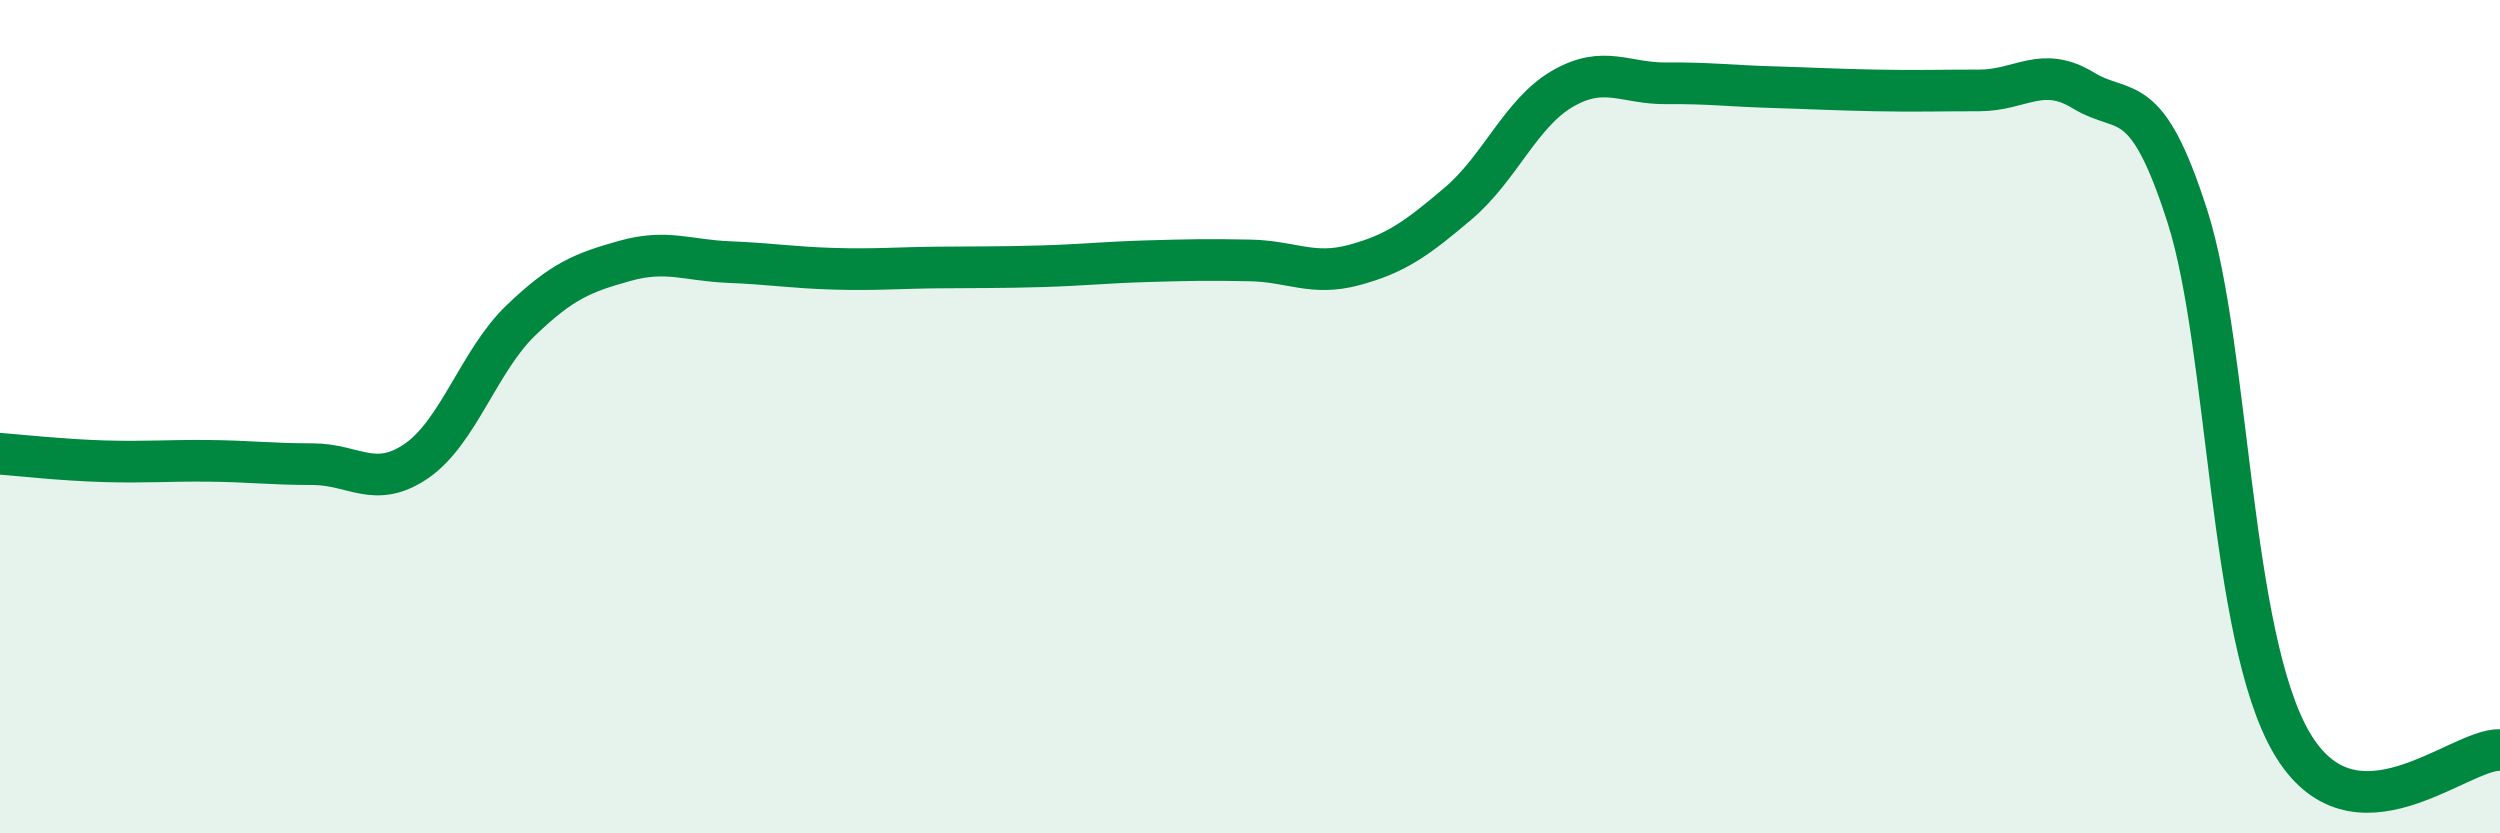
    <svg width="60" height="20" viewBox="0 0 60 20" xmlns="http://www.w3.org/2000/svg">
      <path
        d="M 0,10.89 C 0.5,10.93 1.5,11.04 2.5,11.07 C 3.5,11.1 4,11.05 5,11.06 C 6,11.07 6.5,11.14 7.5,11.14 C 8.5,11.14 9,11.75 10,11.06 C 11,10.37 11.5,8.65 12.5,7.69 C 13.5,6.73 14,6.54 15,6.26 C 16,5.98 16.5,6.25 17.5,6.29 C 18.5,6.33 19,6.42 20,6.45 C 21,6.48 21.5,6.43 22.5,6.42 C 23.5,6.41 24,6.42 25,6.39 C 26,6.36 26.5,6.3 27.5,6.27 C 28.5,6.24 29,6.23 30,6.25 C 31,6.27 31.5,6.63 32.5,6.36 C 33.5,6.09 34,5.73 35,4.88 C 36,4.03 36.5,2.71 37.5,2.13 C 38.5,1.55 39,2.01 40,2 C 41,1.99 41.5,2.06 42.5,2.09 C 43.5,2.12 44,2.15 45,2.17 C 46,2.19 46.5,2.17 47.5,2.17 C 48.5,2.17 49,1.56 50,2.17 C 51,2.78 51.5,2.07 52.5,5.2 C 53.5,8.33 53.5,15.27 55,17.83 C 56.5,20.39 59,17.97 60,18L60 20L0 20Z"
        fill="#008740"
        opacity="0.1"
        stroke-linecap="round"
        stroke-linejoin="round"
      />
      <path
        d="M 0,10.89 C 0.5,10.93 1.5,11.04 2.5,11.07 C 3.5,11.1 4,11.05 5,11.06 C 6,11.07 6.5,11.14 7.5,11.14 C 8.5,11.14 9,11.75 10,11.06 C 11,10.37 11.5,8.65 12.5,7.69 C 13.5,6.73 14,6.54 15,6.26 C 16,5.98 16.5,6.25 17.5,6.29 C 18.5,6.33 19,6.42 20,6.45 C 21,6.48 21.5,6.43 22.5,6.42 C 23.5,6.41 24,6.42 25,6.39 C 26,6.36 26.5,6.3 27.5,6.27 C 28.5,6.24 29,6.23 30,6.25 C 31,6.27 31.5,6.63 32.5,6.36 C 33.5,6.09 34,5.73 35,4.88 C 36,4.03 36.5,2.71 37.5,2.13 C 38.5,1.55 39,2.01 40,2 C 41,1.99 41.5,2.06 42.5,2.09 C 43.5,2.12 44,2.15 45,2.17 C 46,2.19 46.5,2.17 47.5,2.17 C 48.5,2.17 49,1.56 50,2.17 C 51,2.78 51.5,2.07 52.5,5.2 C 53.5,8.33 53.5,15.27 55,17.83 C 56.5,20.39 59,17.97 60,18"
        stroke="#008740"
        stroke-width="1"
        fill="none"
        stroke-linecap="round"
        stroke-linejoin="round"
      />
    </svg>
  